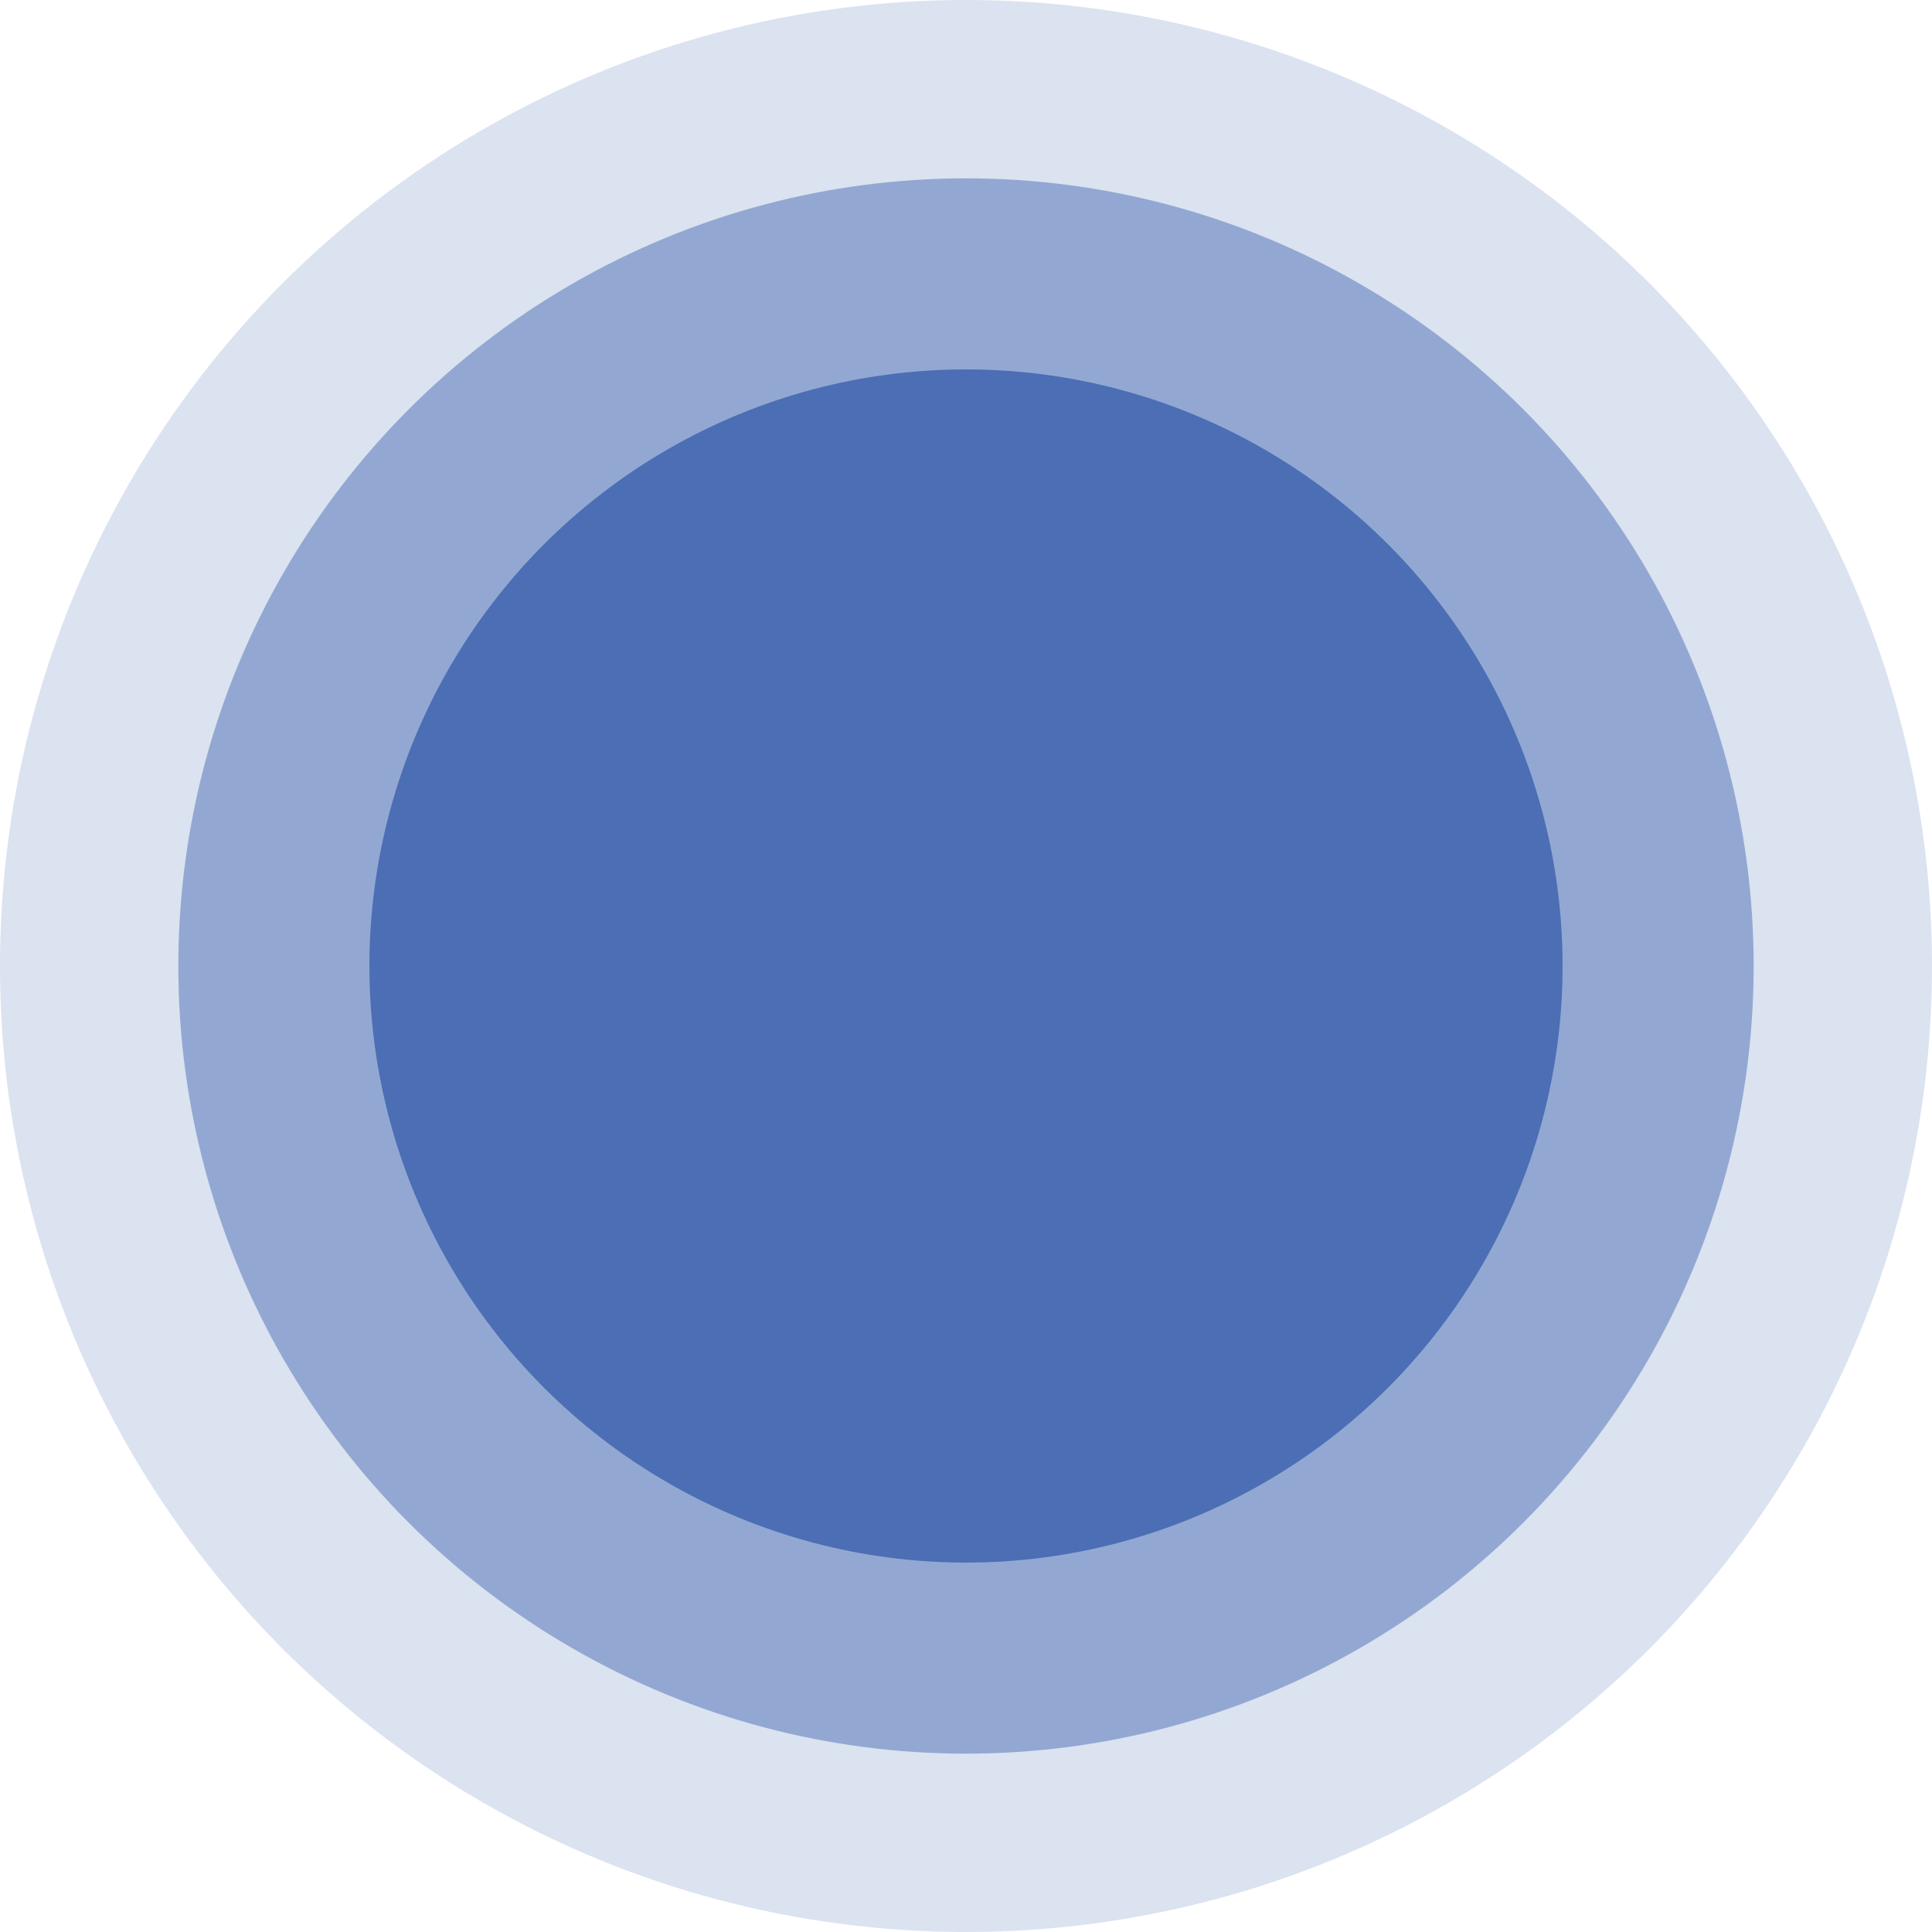 <?xml version="1.0" encoding="UTF-8"?> <svg xmlns="http://www.w3.org/2000/svg" width="455" height="455" viewBox="0 0 455 455" fill="none"> <circle opacity="0.2" r="227.5" transform="matrix(-1 0 0 1 227.5 227.5)" fill="#4B6EB5"></circle> <circle opacity="0.5" r="185.5" transform="matrix(-1 0 0 1 227.5 227.5)" fill="#4B6EB5"></circle> <circle r="140.5" transform="matrix(-1 0 0 1 227.5 227.5)" fill="#4B6EB5"></circle> </svg> 